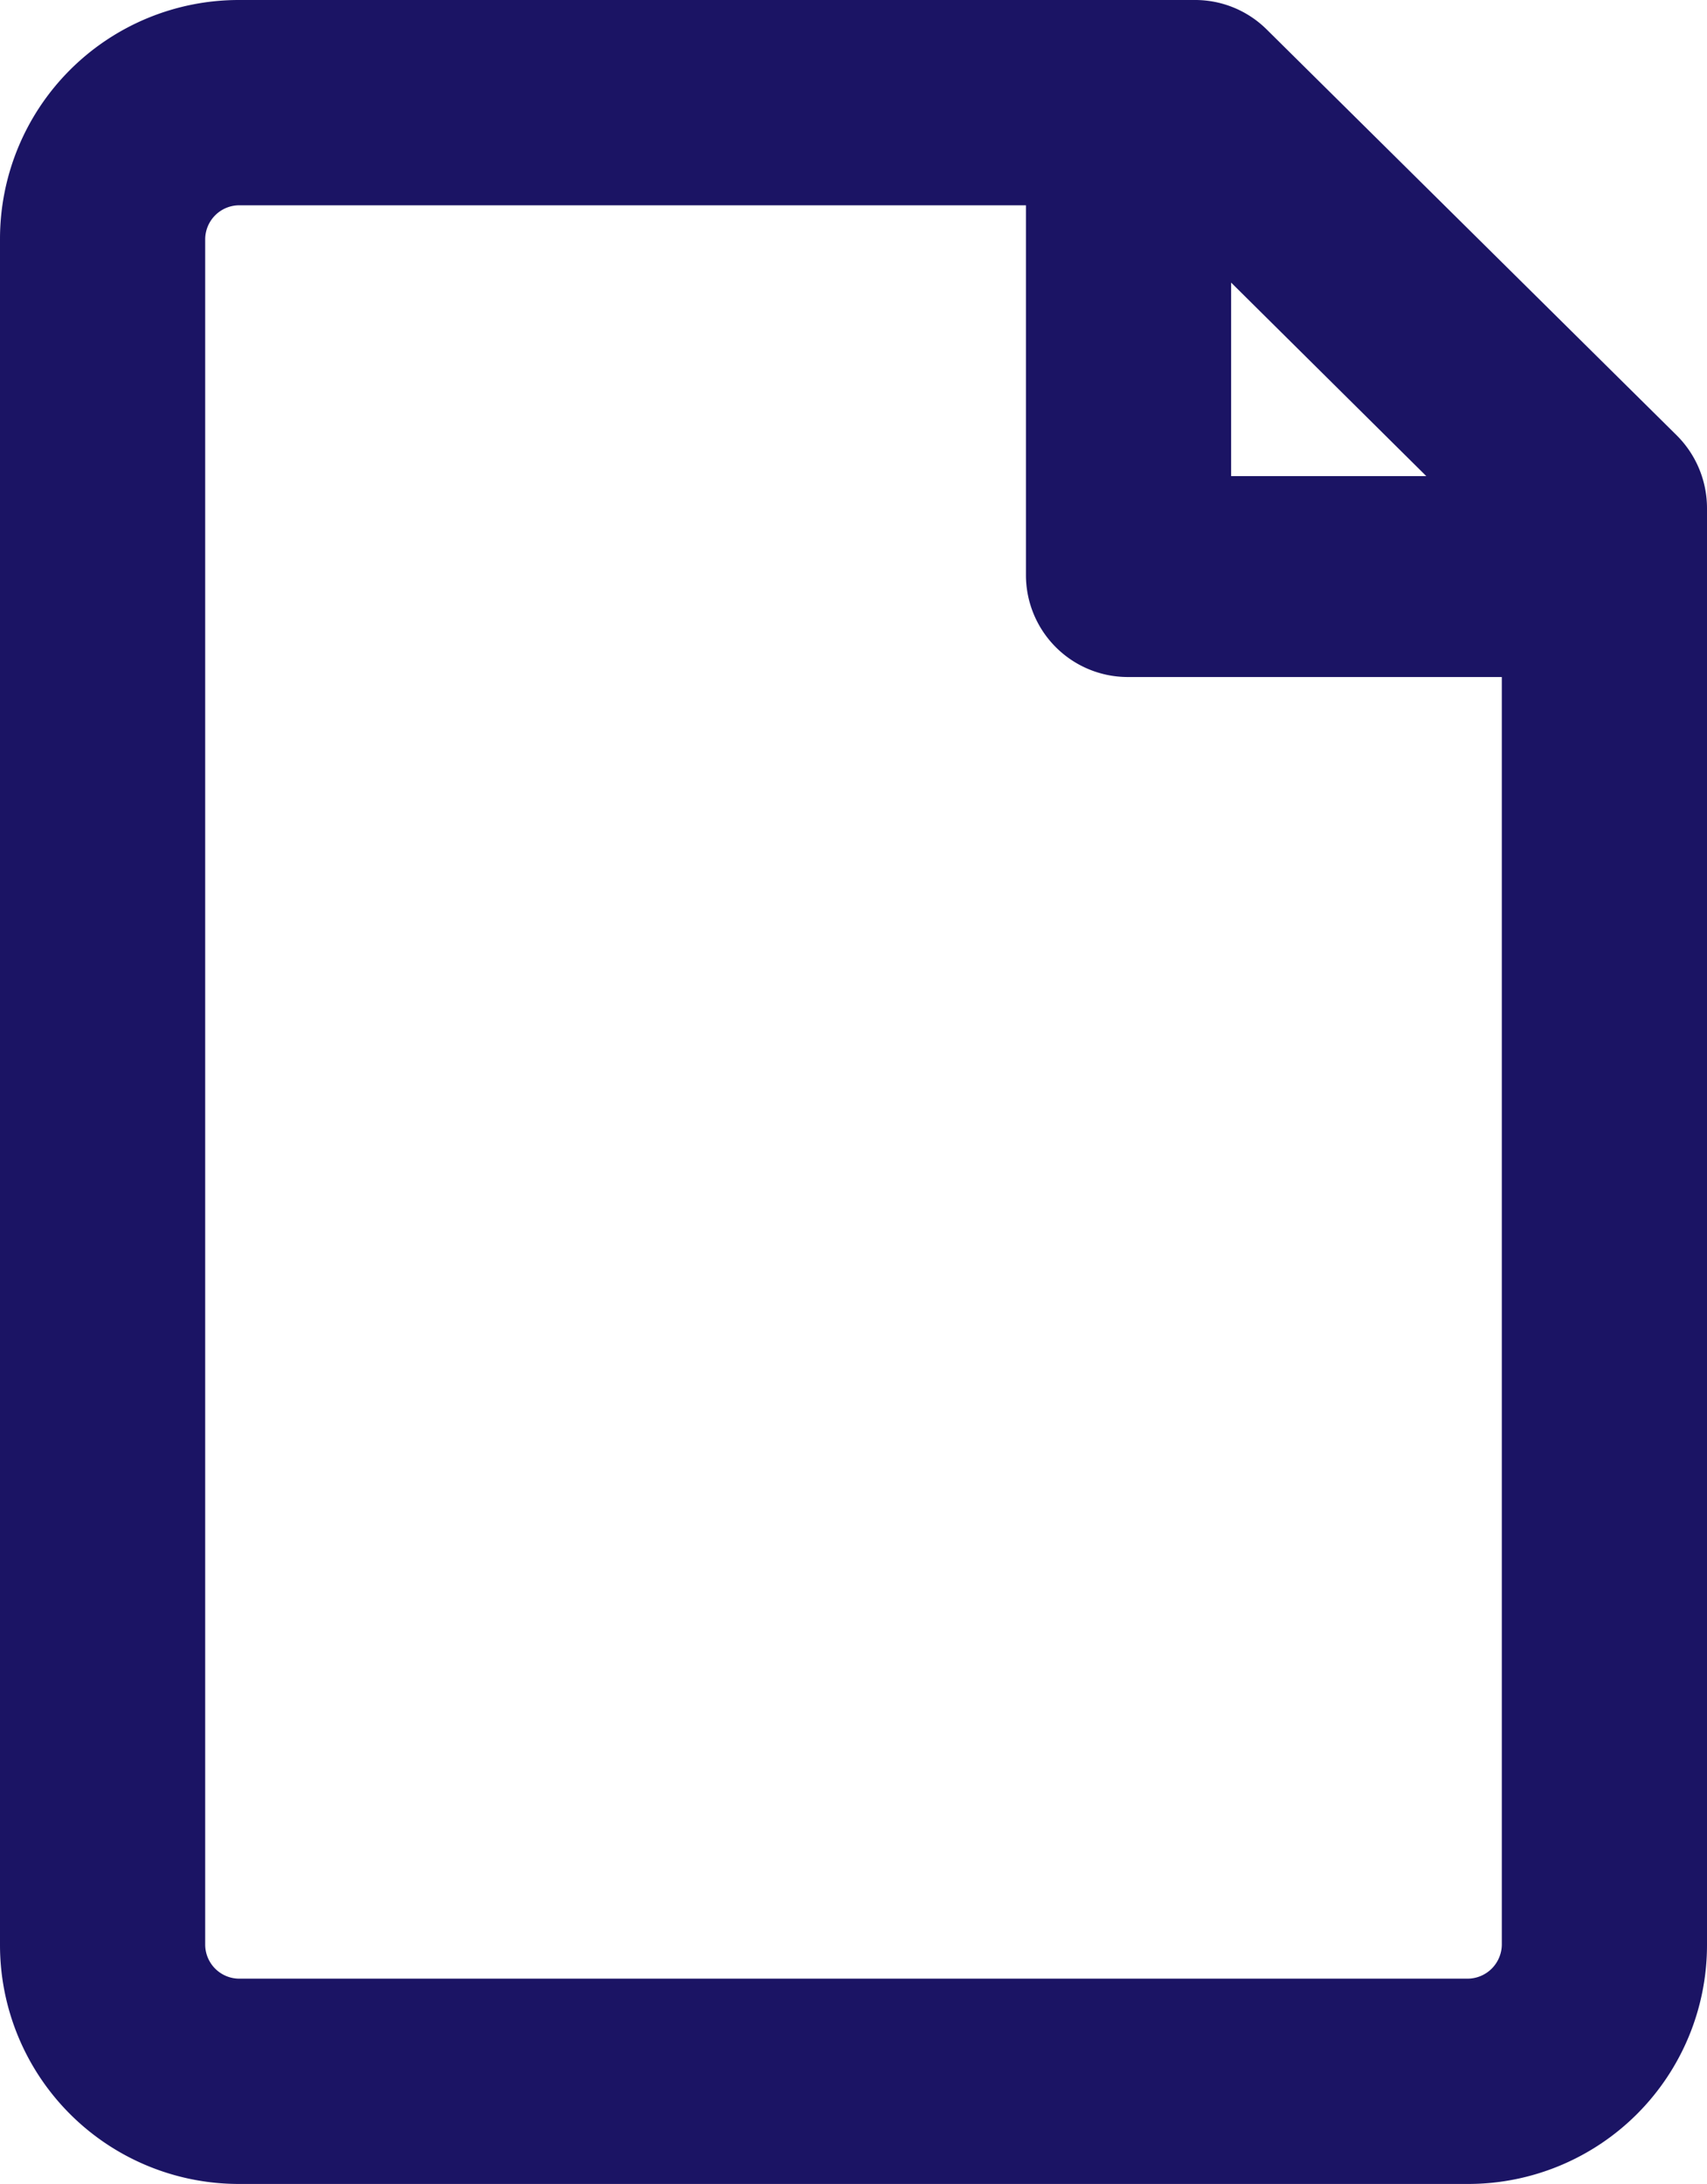 <svg id="Layer_1" data-name="Layer 1" xmlns="http://www.w3.org/2000/svg" viewBox="0 0 391 500"><defs><style>.cls-1{fill:#1b1464;}</style></defs><title>app-paper</title><g id="file"><path class="cls-1" d="M444.09,99.7,350.2,6.8A23.27,23.27,0,0,0,333.68,0h-219A54.7,54.7,0,0,0,60,54.7V445.3A54.7,54.7,0,0,0,114.7,500H396.3A54.7,54.7,0,0,0,451,445.3v-329A23.52,23.52,0,0,0,444.09,99.7ZM342,64.7,386.7,109H342ZM396.22,453H114.8a7.82,7.82,0,0,1-7.8-7.8V54.8a7.82,7.82,0,0,1,7.8-7.8H295v84.58A23.34,23.34,0,0,0,318.34,155H404V445.19A7.87,7.87,0,0,1,396.22,453Z" transform="translate(-60)"/></g></svg>